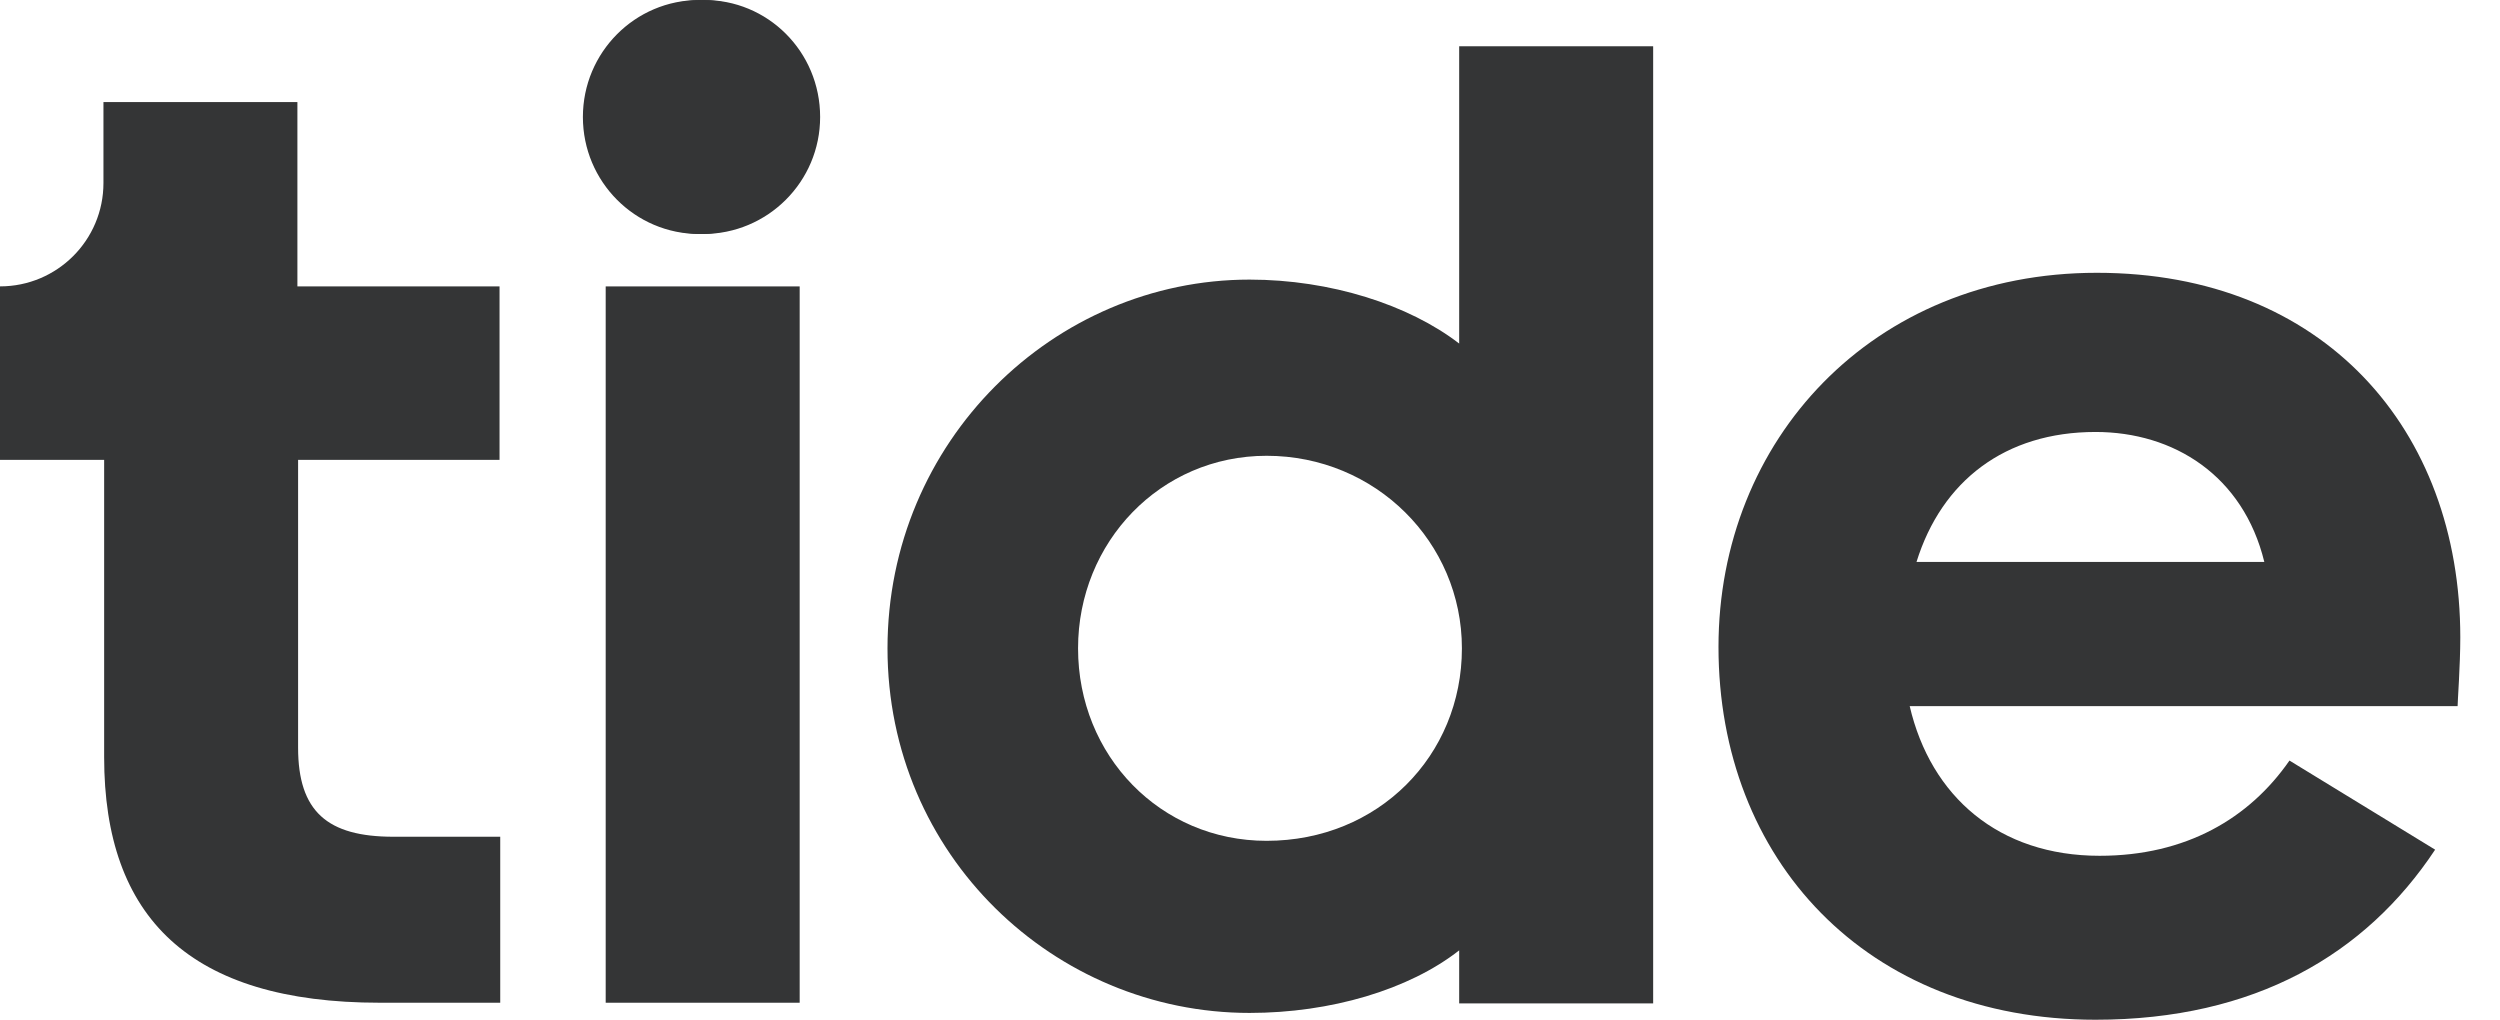 <?xml version="1.0" encoding="utf-8"?>
<svg xmlns="http://www.w3.org/2000/svg" width="76" height="31" viewBox="0 0 76 31" fill="none">
<g clip-path="url(#clip0_1206_14271)">
<path d="M24.799 3.557C24.799 5.522 23.215 7.114 21.259 7.114C19.304 7.114 17.72 5.522 17.72 3.557C17.72 1.593 19.304 0 21.259 0C23.215 -0.02 24.799 1.572 24.799 3.557Z" fill="#343536"/>
<path d="M24.932 3.557C24.932 5.522 23.339 7.114 21.373 7.114C19.408 7.114 17.815 5.522 17.815 3.557C17.815 1.593 19.408 0 21.373 0C23.339 -0.02 24.932 1.572 24.932 3.557Z" fill="#343536"/>
<path d="M15.186 8.706V13.98H9.062V22.727C9.062 24.671 9.952 25.437 11.959 25.437H15.207V30.483H11.545C5.772 30.483 3.166 27.898 3.166 23.017V13.98H0V8.706C1.738 8.706 3.145 7.3 3.145 5.563V3.102H9.041V8.706H15.186Z" fill="#343536"/>
<path d="M24.31 8.707H18.413V30.483H24.31V8.707Z" fill="#343536"/>
<path d="M44.359 28.891C42.828 30.09 40.449 30.793 37.987 30.793C32.049 30.793 26.98 25.995 26.98 19.709C26.98 13.422 32.028 8.5 37.987 8.5C40.449 8.5 42.828 9.265 44.359 10.444V1.406H50.256V30.504H44.359V28.891ZM44.442 19.709C44.442 16.482 41.814 13.856 38.504 13.856C35.276 13.856 32.773 16.482 32.773 19.709C32.773 22.976 35.276 25.561 38.504 25.561C41.897 25.561 44.442 22.976 44.442 19.709Z" fill="#343536"/>
<path d="M63.704 31C56.731 31 52.242 26.12 52.242 19.667C52.242 13.381 56.917 8.293 63.745 8.293C70.635 8.293 74.793 13.05 74.793 19.378C74.793 20.226 74.711 21.322 74.711 21.467H58.055C58.697 24.217 60.766 26.016 63.828 26.016C66.455 26.016 68.38 24.879 69.6 23.121L74.028 25.83C71.918 29.015 68.545 31 63.704 31ZM58.262 17.082H68.835C68.193 14.456 66.083 13.132 63.704 13.132C60.952 13.132 59.028 14.621 58.262 17.082Z" fill="#343536"/>
</g>
<defs>
<clipPath id="clip0_1206_14271">
<rect width="75.286" height="31" fill="white"/>
</clipPath>
</defs>
</svg>